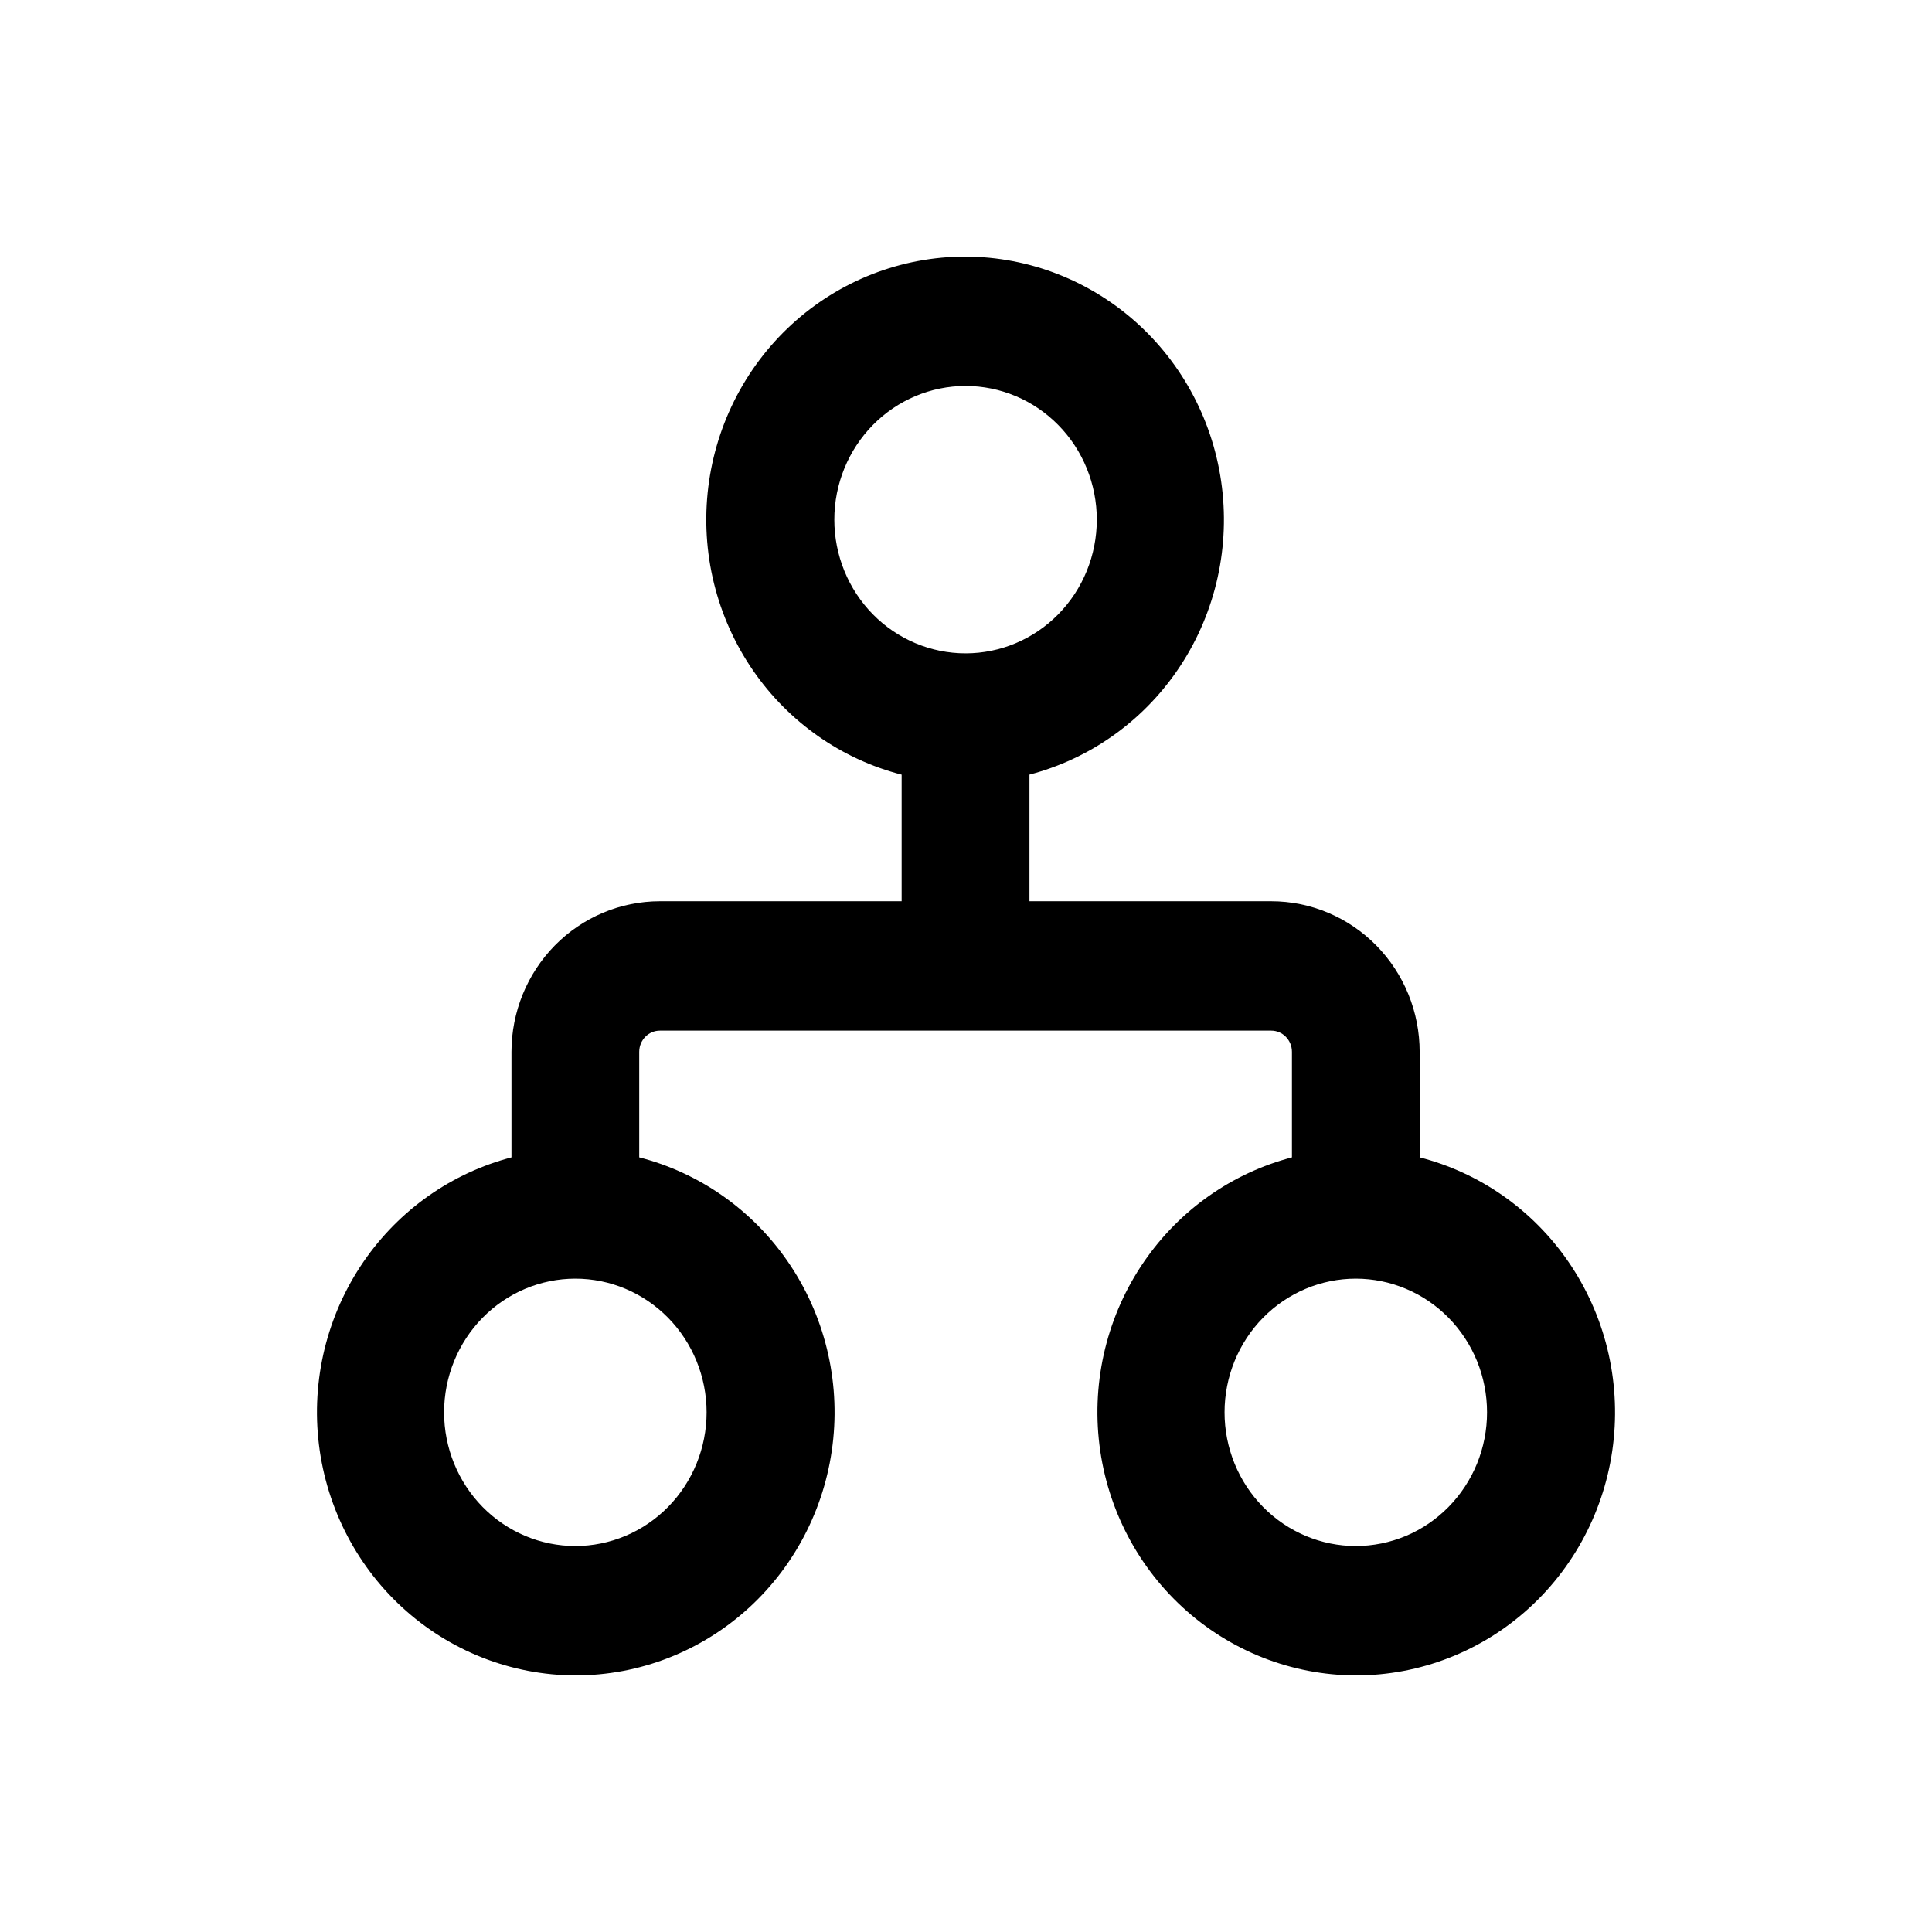 <svg width="64" height="64" viewBox="0 0 64 64" fill="none" xmlns="http://www.w3.org/2000/svg">
<path d="M31.986 8.75L31.986 8.75C29.919 8.747 27.926 9.526 26.393 10.933C24.86 12.341 23.897 14.276 23.689 16.363C23.481 18.451 24.044 20.542 25.268 22.233C26.453 23.867 28.174 25.013 30.118 25.465V30.105H21.859C20.62 30.105 19.433 30.606 18.558 31.495C17.684 32.385 17.193 33.59 17.193 34.845V38.535C15.255 38.994 13.541 40.142 12.363 41.775C11.145 43.464 10.585 45.551 10.792 47.633C10.999 49.715 11.958 51.647 13.484 53.054C15.01 54.461 16.996 55.244 19.058 55.25H19.059C21.125 55.252 23.119 54.473 24.651 53.066C26.184 51.659 27.147 49.723 27.354 47.636C27.562 45.549 26.999 43.457 25.774 41.767C24.59 40.133 22.869 38.986 20.925 38.535V34.845C20.925 34.314 21.348 33.891 21.859 33.891H42.112C42.625 33.891 43.047 34.314 43.047 34.845V38.535C41.109 38.994 39.395 40.142 38.217 41.775C36.998 43.464 36.439 45.551 36.646 47.633C36.853 49.715 37.811 51.647 39.338 53.054C40.864 54.461 42.85 55.244 44.912 55.25H44.912C46.979 55.252 48.972 54.473 50.505 53.066C52.038 51.659 53.001 49.723 53.208 47.636C53.415 45.549 52.852 43.457 51.628 41.767C50.444 40.133 48.722 38.986 46.778 38.535V34.845C46.778 34.224 46.658 33.608 46.424 33.033C46.19 32.458 45.846 31.936 45.413 31.495C44.98 31.055 44.466 30.705 43.899 30.467C43.333 30.228 42.726 30.105 42.112 30.105H33.852V25.465C35.789 25.006 37.504 23.858 38.682 22.225C39.9 20.536 40.459 18.449 40.252 16.367C40.046 14.285 39.087 12.353 37.561 10.946C36.034 9.539 34.048 8.756 31.986 8.75ZM27.388 17.214C27.388 15.972 27.874 14.782 28.736 13.905C29.599 13.028 30.768 12.536 31.986 12.536C33.204 12.536 34.373 13.028 35.235 13.905C36.098 14.782 36.583 15.972 36.583 17.214C36.583 18.456 36.098 19.647 35.235 20.524C34.373 21.401 33.204 21.893 31.986 21.893C30.768 21.893 29.599 21.401 28.736 20.524C27.874 19.647 27.388 18.456 27.388 17.214ZM14.461 46.786C14.461 45.544 14.947 44.353 15.809 43.476C16.672 42.599 17.841 42.107 19.059 42.107C20.277 42.107 21.446 42.599 22.308 43.476C23.171 44.353 23.657 45.544 23.657 46.786C23.657 48.028 23.171 49.218 22.308 50.095C21.446 50.972 20.277 51.464 19.059 51.464C17.841 51.464 16.672 50.972 15.809 50.095C14.947 49.218 14.461 48.028 14.461 46.786ZM44.913 42.107C45.516 42.107 46.113 42.228 46.671 42.463C47.228 42.697 47.735 43.042 48.162 43.476C48.589 43.91 48.928 44.426 49.16 44.994C49.391 45.562 49.51 46.171 49.51 46.786C49.51 47.401 49.391 48.01 49.16 48.578C48.928 49.145 48.589 49.661 48.162 50.095C47.735 50.53 47.228 50.874 46.671 51.109C46.113 51.343 45.516 51.464 44.913 51.464C43.695 51.464 42.526 50.972 41.663 50.095C40.8 49.218 40.315 48.028 40.315 46.786C40.315 45.544 40.8 44.353 41.663 43.476C42.526 42.599 43.695 42.107 44.913 42.107Z" fill="black" stroke="black" stroke-width="0.5"/>
</svg>
